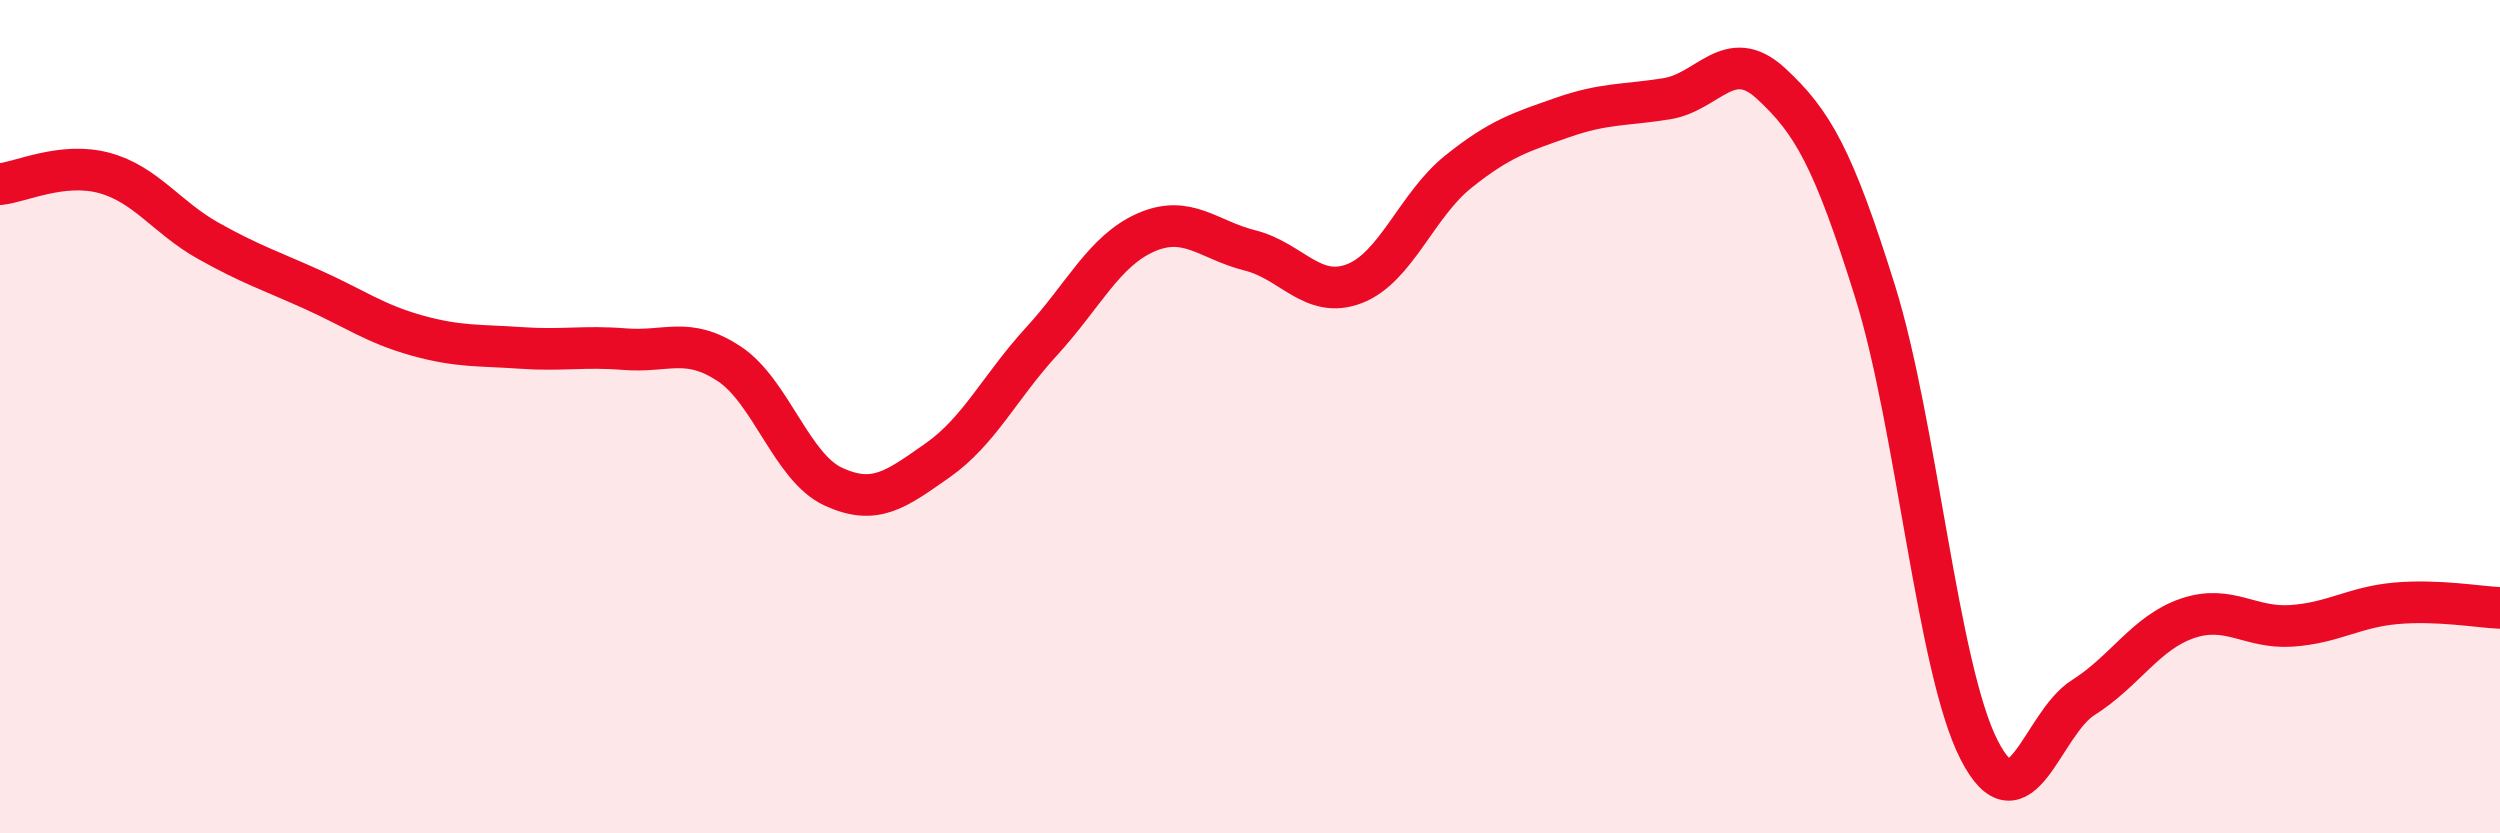 
    <svg width="60" height="20" viewBox="0 0 60 20" xmlns="http://www.w3.org/2000/svg">
      <path
        d="M 0,4.42 C 0.5,4.37 1.5,3.88 2.5,4.15 C 3.5,4.42 4,5.22 5,5.78 C 6,6.34 6.5,6.5 7.5,6.95 C 8.5,7.4 9,7.77 10,8.05 C 11,8.33 11.5,8.28 12.5,8.35 C 13.5,8.42 14,8.3 15,8.38 C 16,8.46 16.5,8.07 17.5,8.73 C 18.5,9.39 19,11.22 20,11.68 C 21,12.14 21.5,11.75 22.5,11.05 C 23.5,10.35 24,9.28 25,8.19 C 26,7.1 26.5,6.02 27.5,5.58 C 28.5,5.14 29,5.76 30,6.01 C 31,6.26 31.5,7.19 32.5,6.81 C 33.5,6.43 34,4.92 35,4.12 C 36,3.32 36.5,3.17 37.5,2.82 C 38.5,2.47 39,2.53 40,2.37 C 41,2.21 41.5,1.08 42.5,2 C 43.5,2.92 44,3.79 45,6.99 C 46,10.19 46.5,16.05 47.5,18 C 48.5,19.95 49,17.37 50,16.74 C 51,16.11 51.5,15.18 52.5,14.84 C 53.5,14.5 54,15.09 55,15.02 C 56,14.95 56.5,14.57 57.5,14.48 C 58.5,14.39 59.5,14.57 60,14.59L60 20L0 20Z"
        fill="#EB0A25"
        opacity="0.1"
        stroke-linecap="round"
        stroke-linejoin="round"
      />
      <path
        d="M 0,4.42 C 0.5,4.37 1.5,3.88 2.5,4.15 C 3.5,4.42 4,5.22 5,5.78 C 6,6.34 6.5,6.5 7.5,6.95 C 8.5,7.4 9,7.77 10,8.05 C 11,8.33 11.5,8.28 12.5,8.35 C 13.5,8.42 14,8.3 15,8.38 C 16,8.46 16.5,8.07 17.5,8.73 C 18.5,9.39 19,11.22 20,11.68 C 21,12.14 21.5,11.75 22.5,11.05 C 23.5,10.35 24,9.28 25,8.19 C 26,7.1 26.5,6.02 27.5,5.58 C 28.5,5.14 29,5.76 30,6.01 C 31,6.26 31.5,7.19 32.5,6.81 C 33.5,6.43 34,4.92 35,4.12 C 36,3.32 36.5,3.17 37.5,2.82 C 38.5,2.47 39,2.53 40,2.37 C 41,2.21 41.5,1.08 42.5,2 C 43.5,2.92 44,3.79 45,6.99 C 46,10.19 46.5,16.05 47.5,18 C 48.5,19.95 49,17.37 50,16.74 C 51,16.11 51.5,15.18 52.5,14.84 C 53.5,14.5 54,15.09 55,15.02 C 56,14.95 56.5,14.57 57.5,14.48 C 58.5,14.39 59.5,14.57 60,14.59"
        stroke="#EB0A25"
        stroke-width="1"
        fill="none"
        stroke-linecap="round"
        stroke-linejoin="round"
      />
    </svg>
  